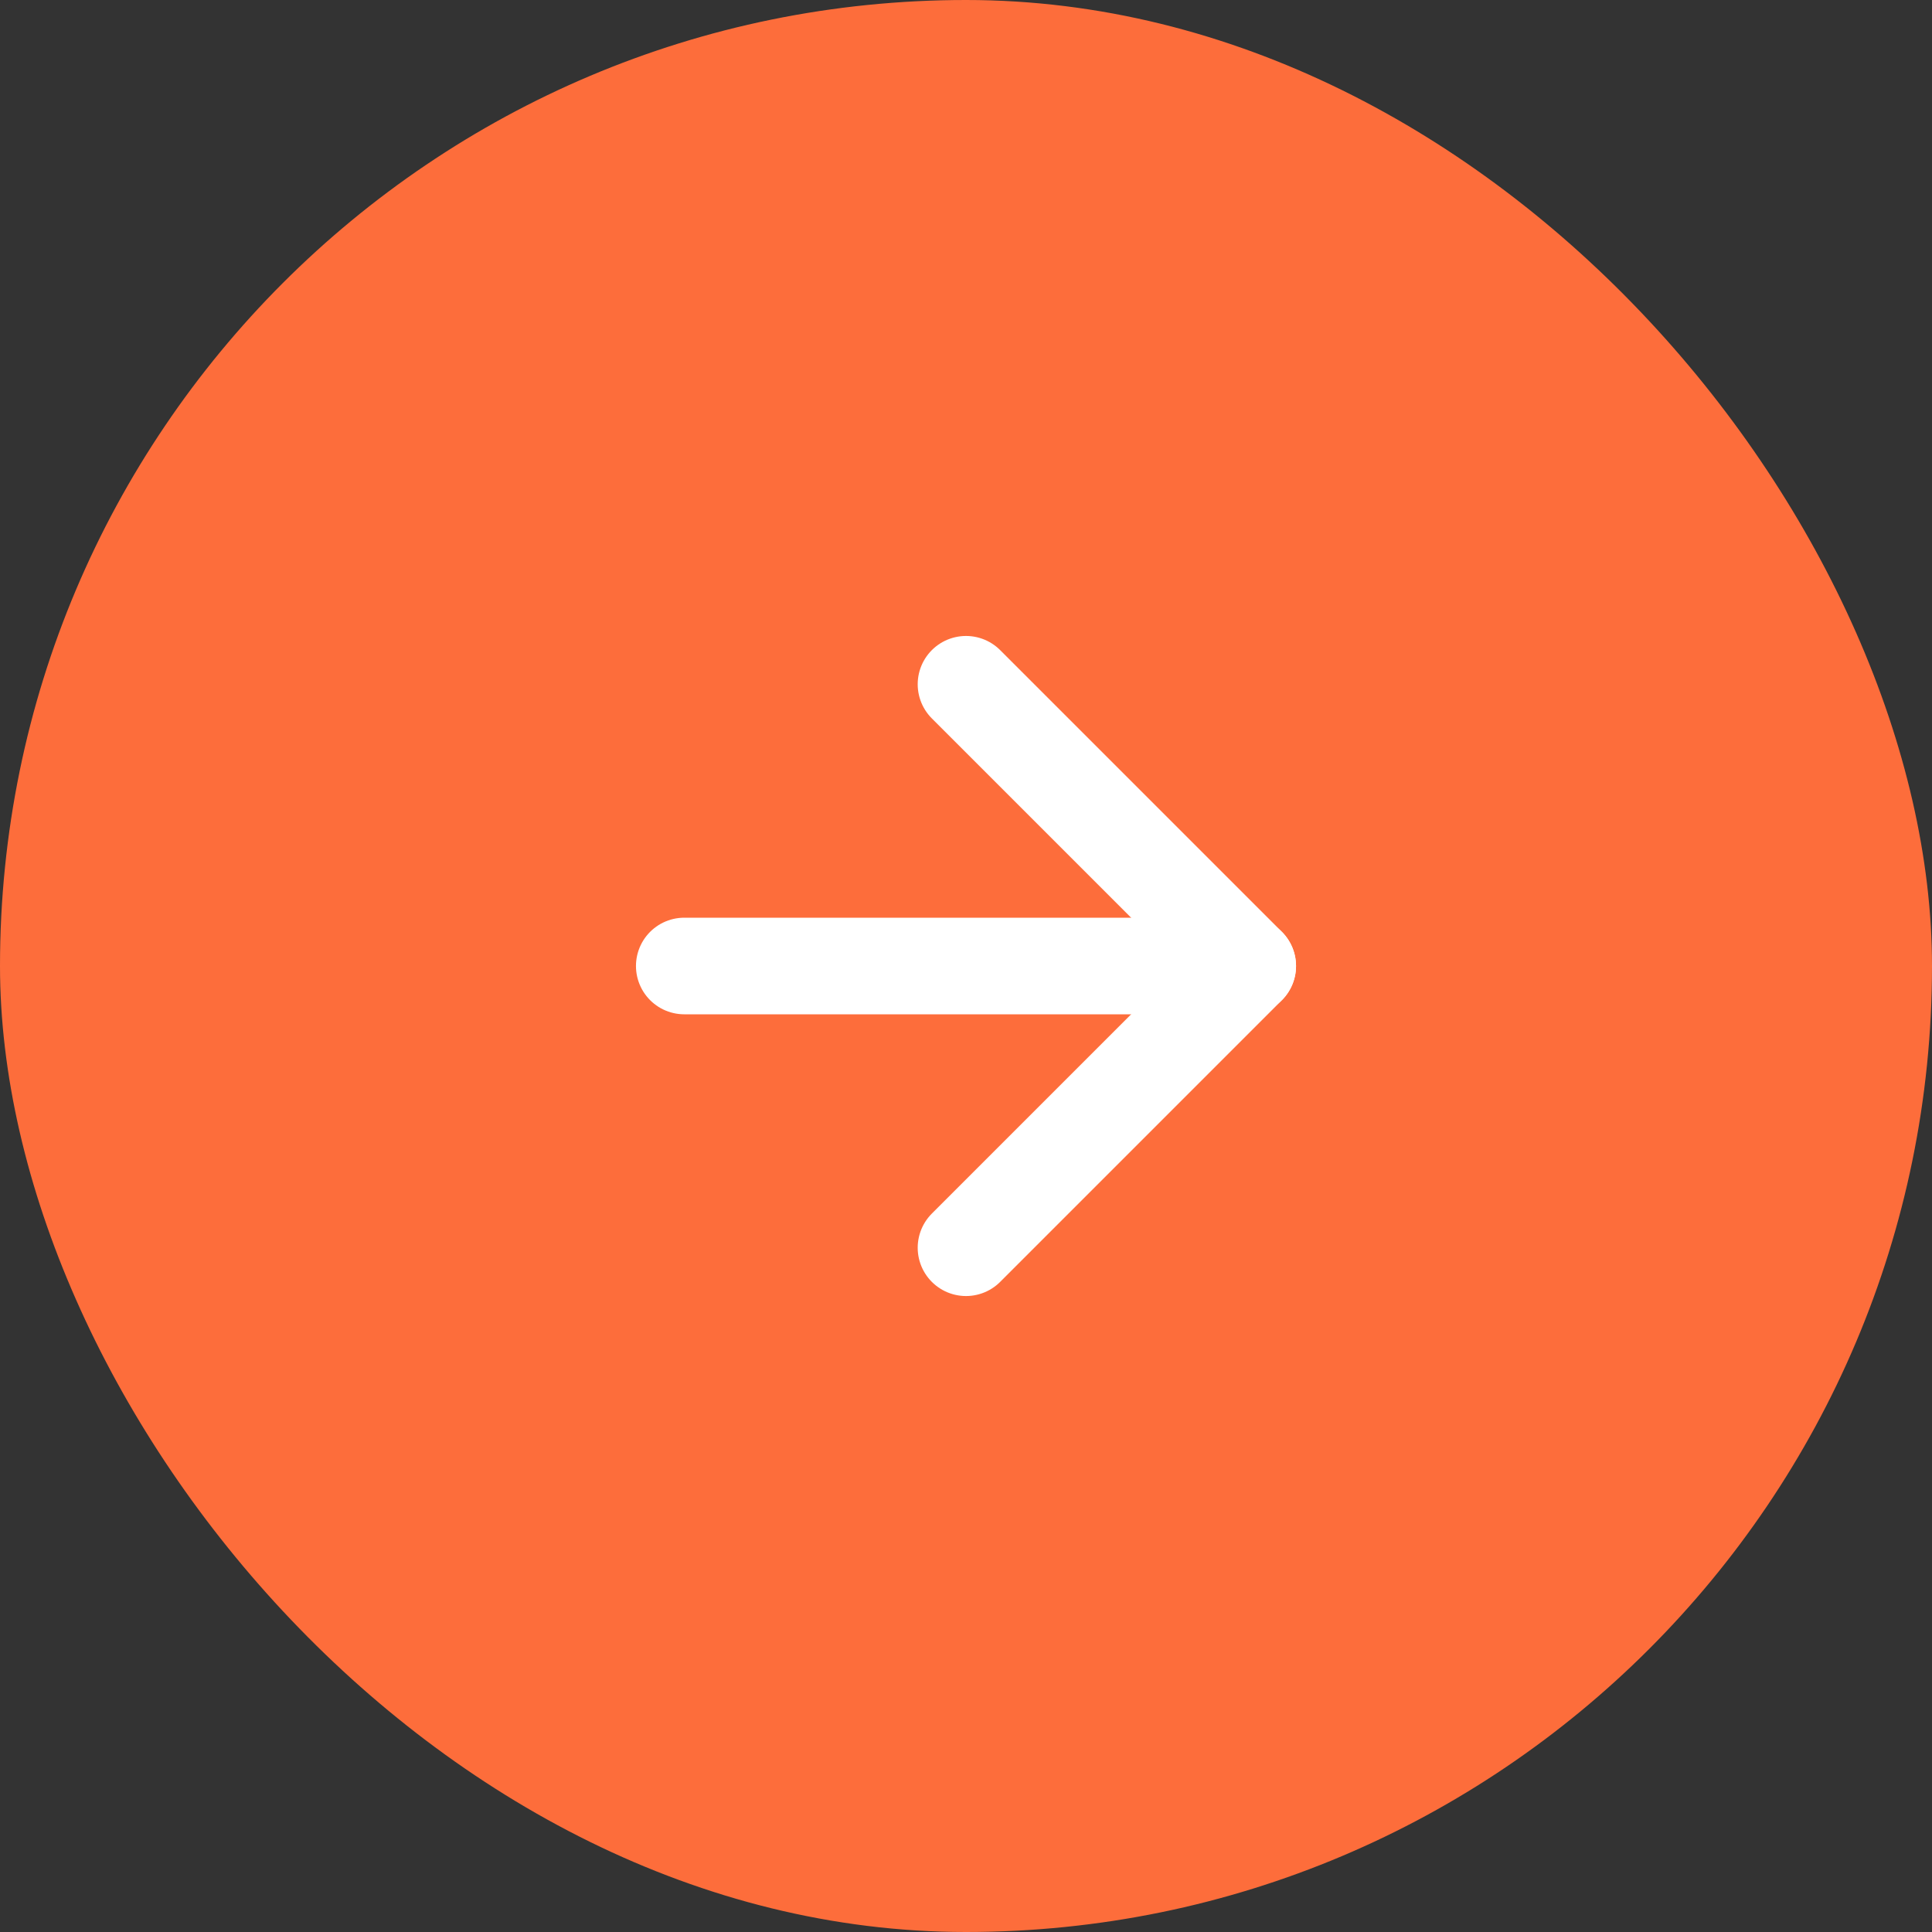 <svg width="40" height="40" viewBox="0 0 40 40" fill="none" xmlns="http://www.w3.org/2000/svg">
<rect x="0" y="0" width="40" height="40" fill="#333333" stroke="none"/>
<rect width="40" height="40" rx="20" fill="#FD6D3B"/>
<path d="M14.167 20H25.833" stroke="white" stroke-width="2" stroke-linecap="round" stroke-linejoin="round"/>
<path d="M20 14.167L25.833 20L20 25.833" stroke="white" stroke-width="2" stroke-linecap="round" stroke-linejoin="round"/>
</svg>
